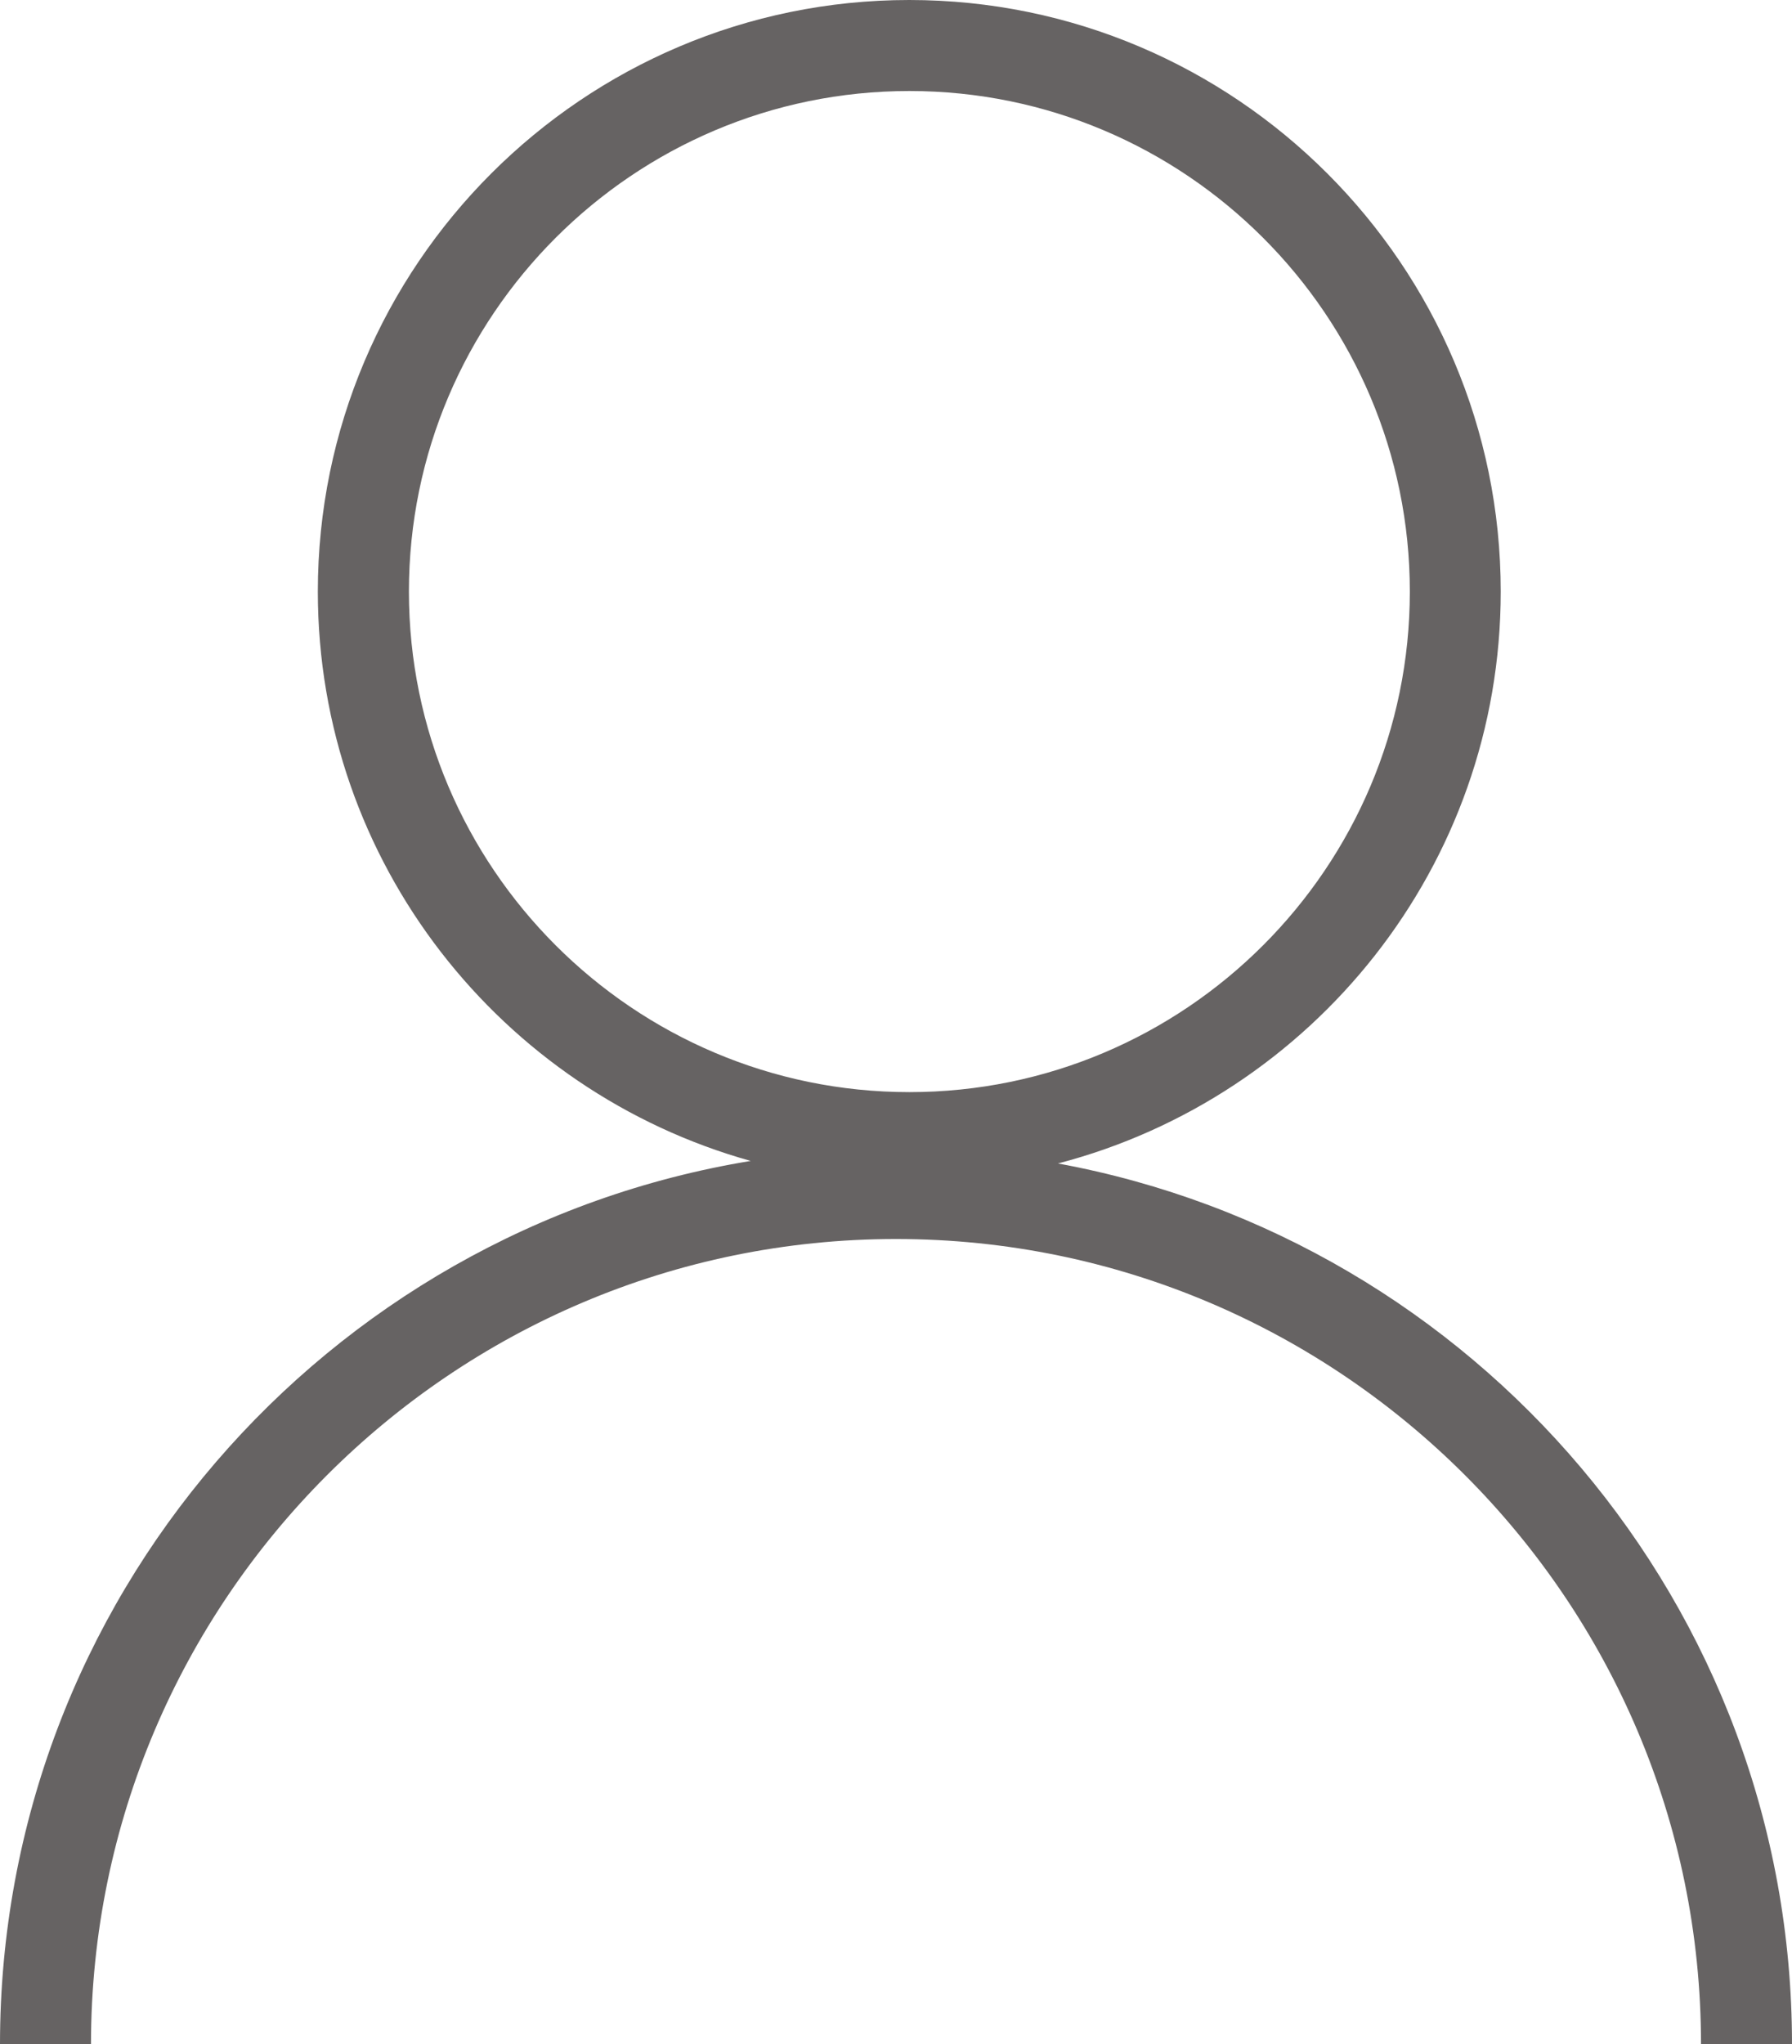 <?xml version="1.0" encoding="utf-8"?>
<!-- Generator: Adobe Illustrator 24.1.1, SVG Export Plug-In . SVG Version: 6.00 Build 0)  -->
<svg version="1.1" id="レイヤー_1" xmlns="http://www.w3.org/2000/svg" xmlns:xlink="http://www.w3.org/1999/xlink" x="0px"
	 y="0px" width="19.694px" height="22.462px" viewBox="0 0 19.694 22.462" style="enable-background:new 0 0 19.694 22.462;"
	 xml:space="preserve">
<style type="text/css">
	.st0{fill:#666363;}
</style>
<path class="st0" d="M11.627,12.784c2.794-0.728,4.866-3.265,4.866-6.284c0-3.584-2.916-6.5-6.5-6.5s-6.5,2.916-6.5,6.5
	c0,2.98,2.018,5.492,4.757,6.256C3.579,13.523,0,17.577,0,22.462h1c0-4.879,3.969-8.848,8.847-8.848
	c4.878,0,8.847,3.969,8.847,8.848h1C19.694,17.641,16.209,13.626,11.627,12.784z M4.494,6.5c0-3.033,2.468-5.5,5.5-5.5
	s5.5,2.467,5.5,5.5s-2.468,5.5-5.5,5.5S4.494,9.533,4.494,6.5z"/>
</svg>
